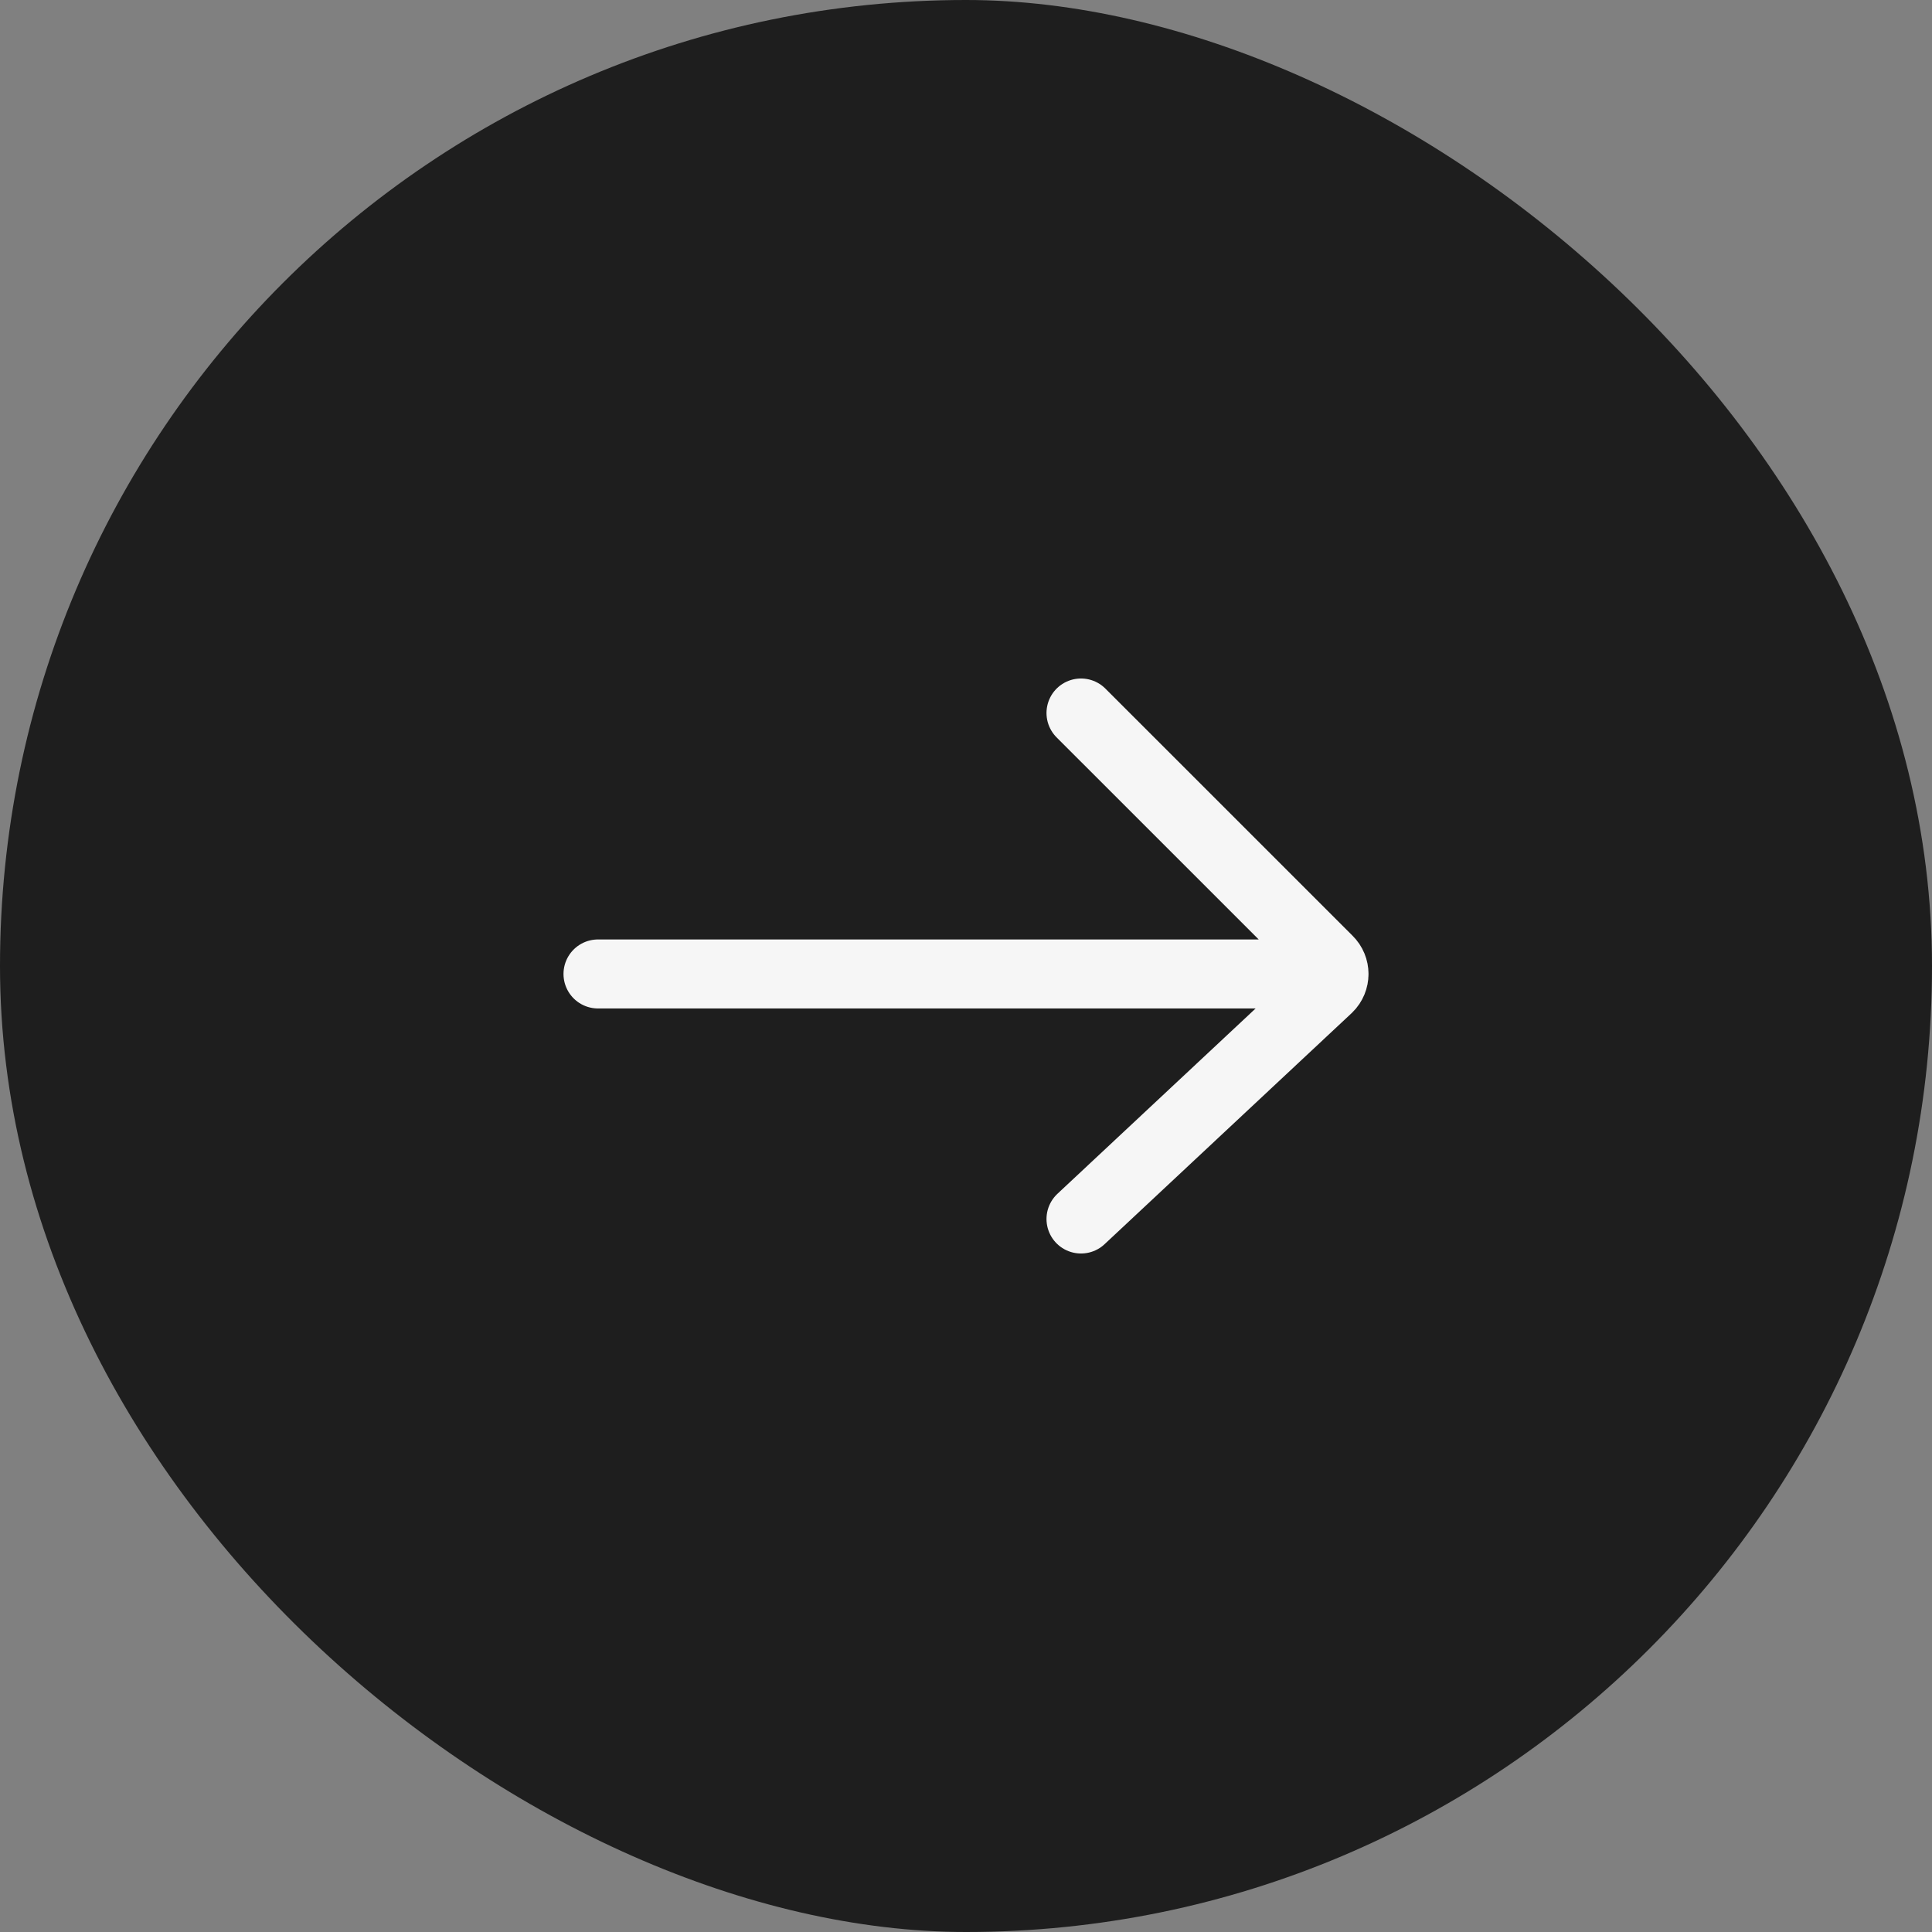 <?xml version="1.0" encoding="UTF-8"?> <svg xmlns="http://www.w3.org/2000/svg" width="42" height="42" viewBox="0 0 42 42" fill="none"><rect x="0" y="0" width="42" height="42" fill="#808080" stroke="none"/><rect width="42" height="42" rx="21" transform="matrix(-4.37114e-08 1 1 4.37114e-08 1.83588e-06 0)" fill="#1E1E1E"></rect><path d="M23.5 15.5L28.873 20.872C28.958 20.955 29 21.064 29 21.173M23.5 26.5L28.873 21.475C28.958 21.392 29 21.282 29 21.173M29 21.173L13 21.173" stroke="#F6F6F6" stroke-width="1.5" stroke-linecap="round"></path></svg> 
